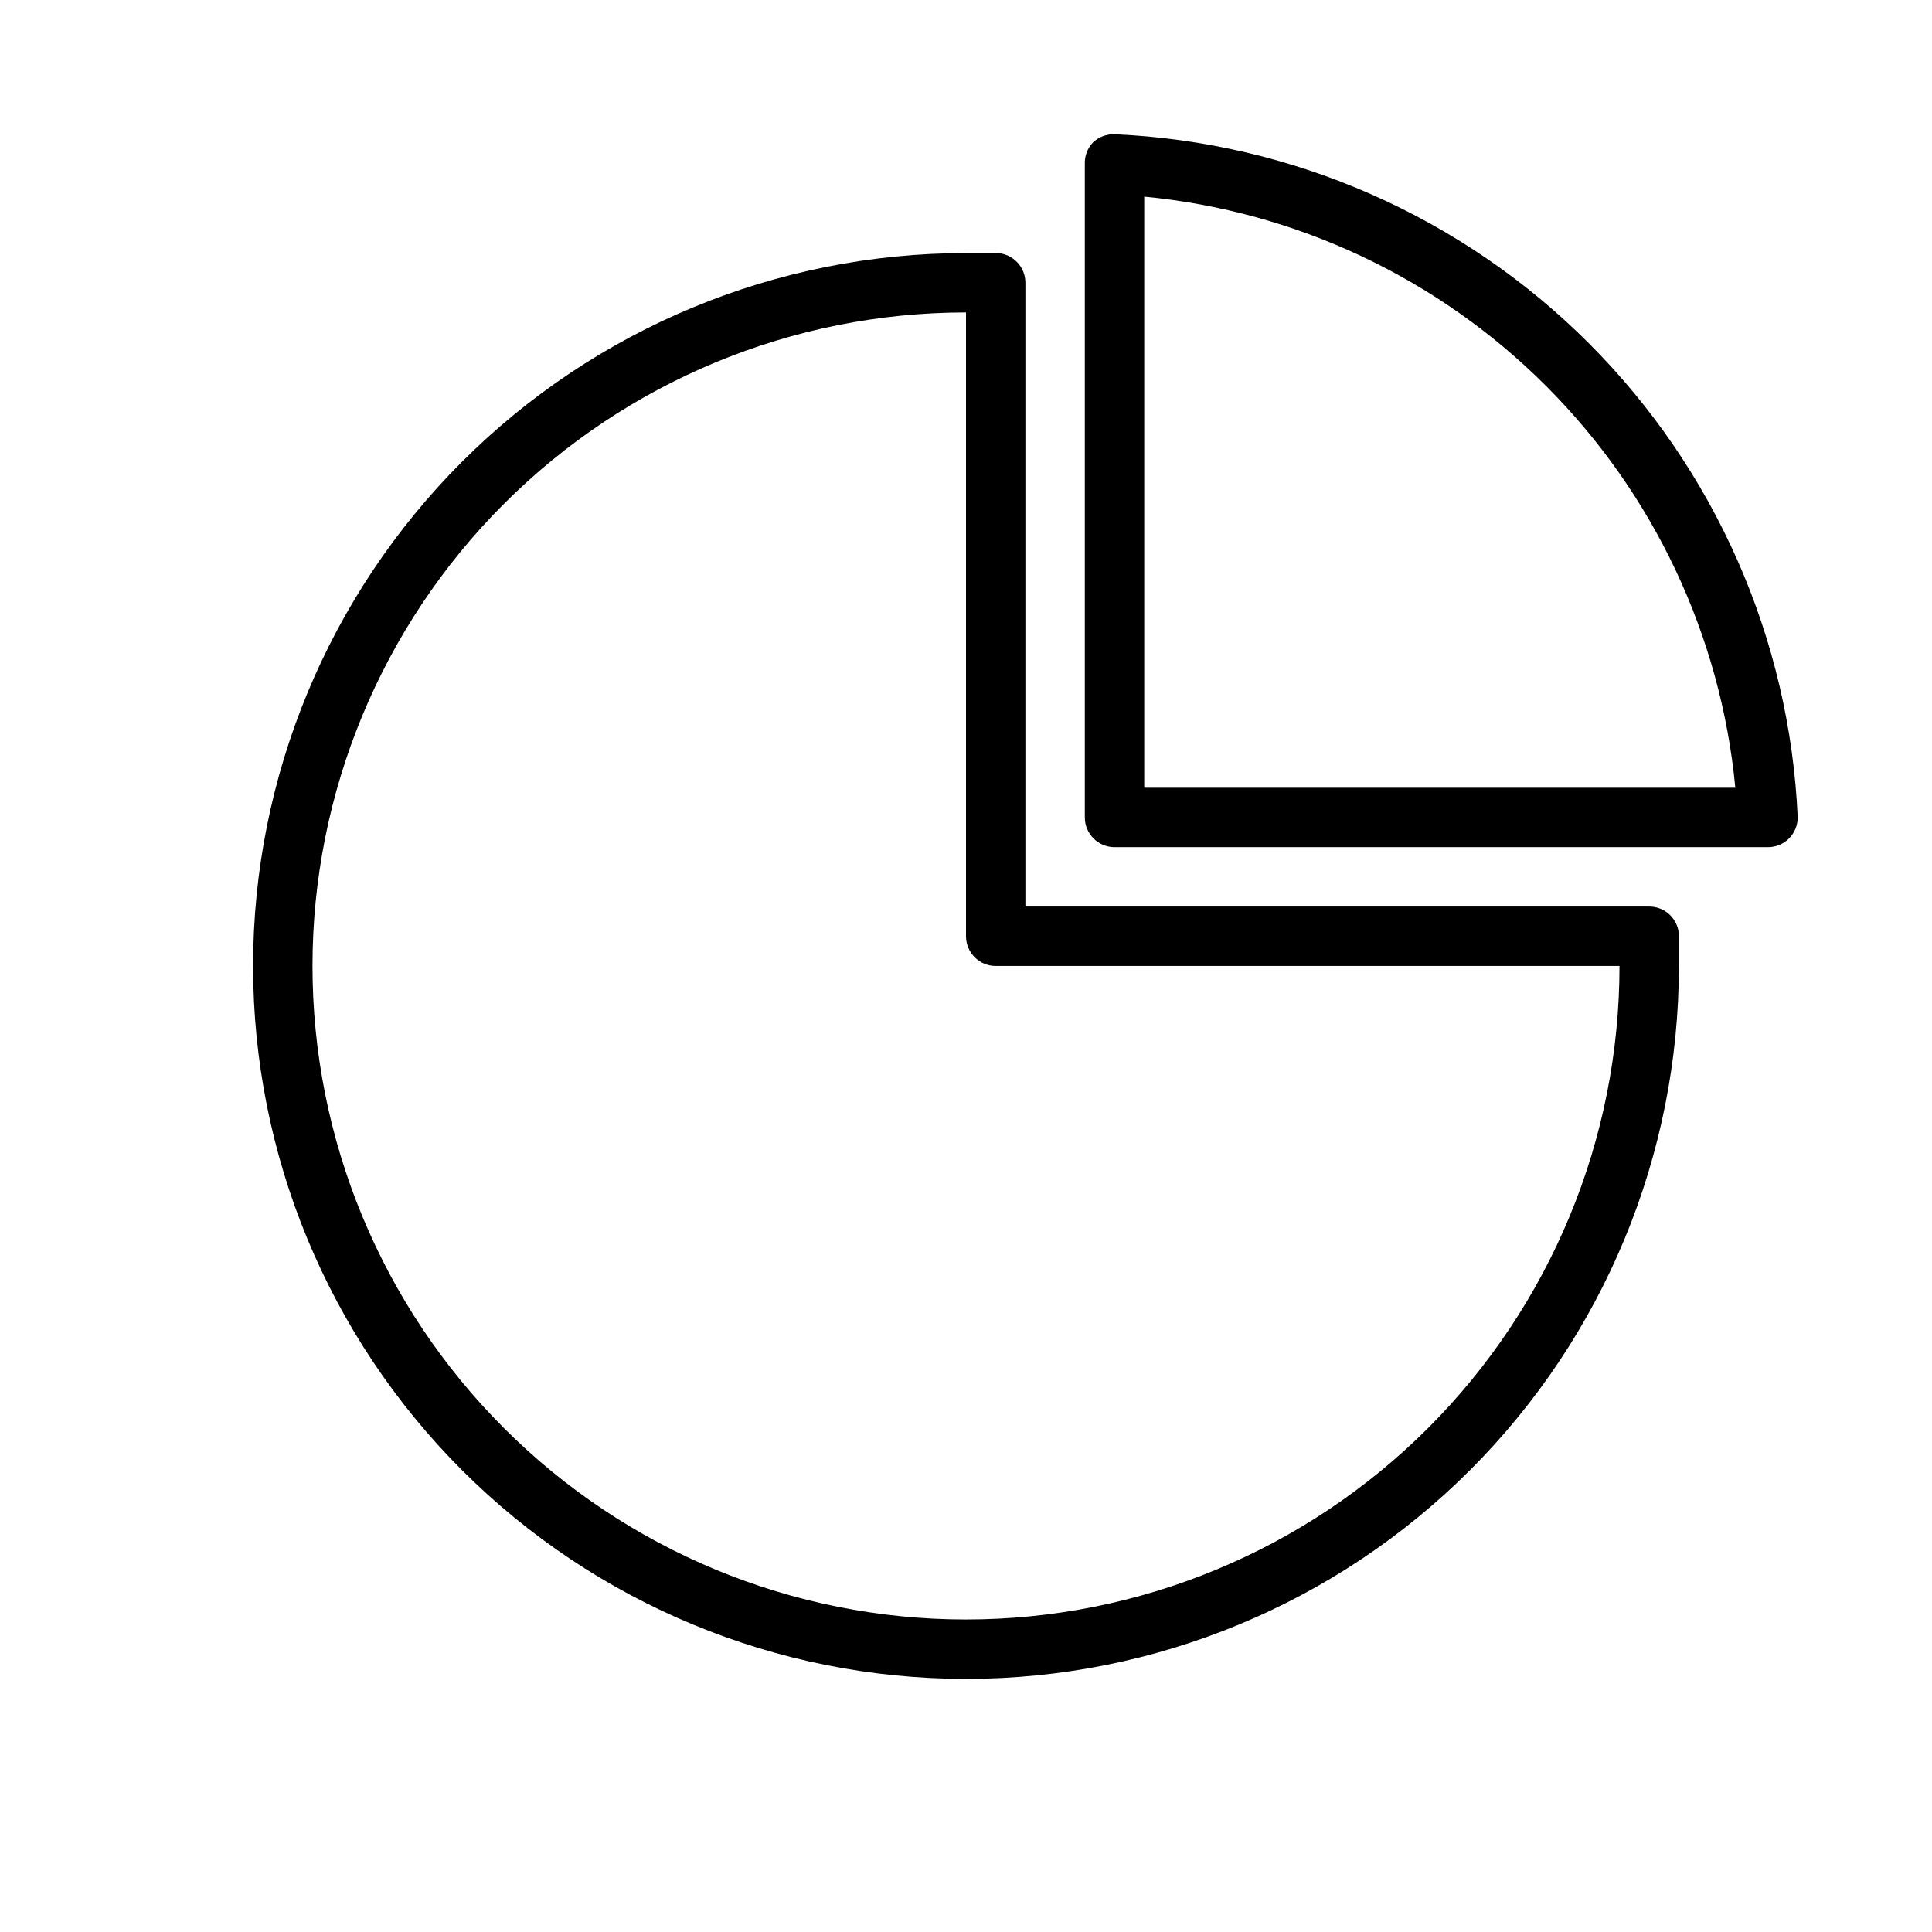 <?xml version="1.0" encoding="UTF-8"?>
<!-- Uploaded to: SVG Repo, www.svgrepo.com, Generator: SVG Repo Mixer Tools -->
<svg fill="#000000" width="800px" height="800px" version="1.1" viewBox="144 144 512 512" xmlns="http://www.w3.org/2000/svg">
 <g>
  <path d="m581.05 384.25h-165.31v-165.31c0.008-4.168-3.238-7.621-7.398-7.871h-8.344c-50.109 0-98.164 19.906-133.59 55.336s-55.336 83.484-55.336 133.59c0 50.105 19.906 98.16 55.336 133.59 35.43 35.434 83.484 55.336 133.59 55.336 50.105 0 98.16-19.902 133.59-55.336 35.434-35.43 55.336-83.484 55.336-133.59v-8.344-0.004c-0.25-4.16-3.699-7.406-7.871-7.398zm-181.05 188.93c-45.934 0-89.984-18.246-122.46-50.727-32.48-32.477-50.727-76.527-50.727-122.46 0-45.934 18.246-89.984 50.727-122.46 32.477-32.48 76.527-50.727 122.46-50.727v165.31c0 2.09 0.828 4.09 2.305 5.566 1.477 1.477 3.477 2.309 5.566 2.309h165.31c0 45.93-18.246 89.98-50.727 122.46-32.477 32.48-76.527 50.727-122.46 50.727z"/>
  <path d="m439.36 179.58c-2.137-0.074-4.211 0.719-5.746 2.203-1.438 1.531-2.203 3.57-2.125 5.668v173.18c0 2.09 0.828 4.09 2.305 5.566 1.477 1.477 3.477 2.309 5.566 2.309h173.18c2.09 0 4.09-0.832 5.566-2.309s2.305-3.477 2.305-5.566c-2.113-47.336-21.871-92.172-55.375-125.68-33.508-33.508-78.34-53.262-125.68-55.379zm7.871 173.18v-156.65c40.246 3.84 77.898 21.582 106.48 50.168 28.59 28.586 46.328 66.238 50.168 106.48z"/>
 </g>
</svg>